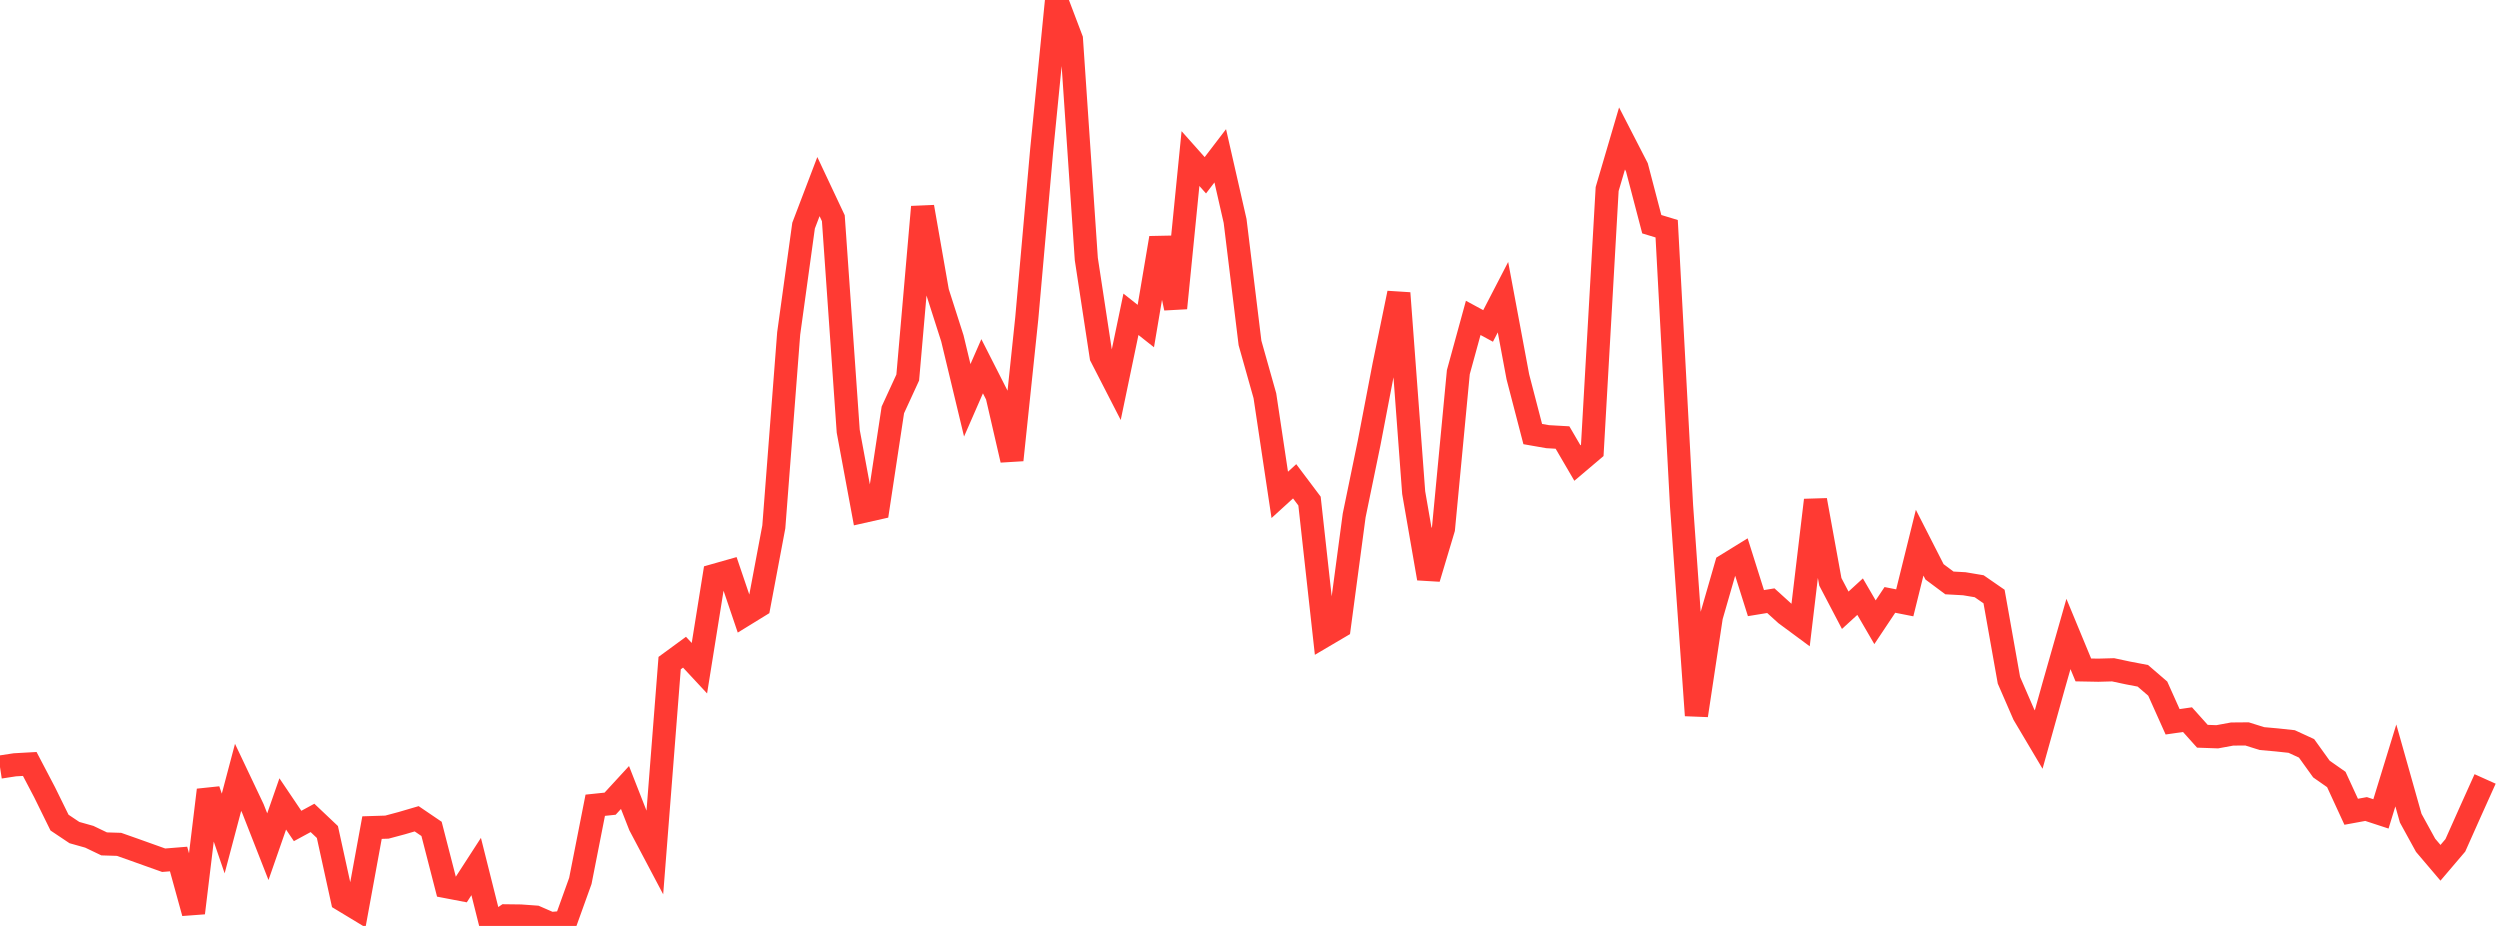 <?xml version="1.0" standalone="no"?>
<!DOCTYPE svg PUBLIC "-//W3C//DTD SVG 1.1//EN" "http://www.w3.org/Graphics/SVG/1.1/DTD/svg11.dtd">

<svg width="135" height="50" viewBox="0 0 135 50" preserveAspectRatio="none" 
  xmlns="http://www.w3.org/2000/svg"
  xmlns:xlink="http://www.w3.org/1999/xlink">


<polyline points="0.0, 41.422 0.804, 41.299 1.607, 41.254 2.411, 42.788 3.214, 44.421 4.018, 44.959 4.821, 45.185 5.625, 45.57 6.429, 45.595 7.232, 45.878 8.036, 46.166 8.839, 46.452 9.643, 46.387 10.446, 49.299 11.25, 42.662 12.054, 45.009 12.857, 41.977 13.661, 43.672 14.464, 45.721 15.268, 43.412 16.071, 44.603 16.875, 44.167 17.679, 44.928 18.482, 48.59 19.286, 49.076 20.089, 44.69 20.893, 44.665 21.696, 44.45 22.5, 44.214 23.304, 44.76 24.107, 47.879 24.911, 48.033 25.714, 46.792 26.518, 50.0 27.321, 49.455 28.125, 49.465 28.929, 49.523 29.732, 49.873 30.536, 49.802 31.339, 47.569 32.143, 43.483 32.946, 43.399 33.75, 42.525 34.554, 44.576 35.357, 46.095 36.161, 35.807 36.964, 35.219 37.768, 36.083 38.571, 31.074 39.375, 30.846 40.179, 33.217 40.982, 32.723 41.786, 28.452 42.589, 18.008 43.393, 12.184 44.196, 10.076 45.0, 11.783 45.804, 23.286 46.607, 27.617 47.411, 27.436 48.214, 22.135 49.018, 20.387 49.821, 11.173 50.625, 15.763 51.429, 18.274 52.232, 21.617 53.036, 19.777 53.839, 21.357 54.643, 24.841 55.446, 17.186 56.25, 8.119 57.054, 0.0 57.857, 2.116 58.661, 13.989 59.464, 19.257 60.268, 20.823 61.071, 16.972 61.875, 17.608 62.679, 12.849 63.482, 16.638 64.286, 8.563 65.089, 9.465 65.893, 8.413 66.696, 11.933 67.5, 18.52 68.304, 21.371 69.107, 26.723 69.911, 25.99 70.714, 27.058 71.518, 34.331 72.321, 33.858 73.125, 27.835 73.929, 23.936 74.732, 19.747 75.536, 15.827 76.339, 26.603 77.143, 31.236 77.946, 28.554 78.75, 20.097 79.554, 17.166 80.357, 17.601 81.161, 16.048 81.964, 20.347 82.768, 23.44 83.571, 23.58 84.375, 23.626 85.179, 25.004 85.982, 24.324 86.786, 10.209 87.589, 7.477 88.393, 9.039 89.196, 12.107 90.0, 12.351 90.804, 27.314 91.607, 38.632 92.411, 33.302 93.214, 30.518 94.018, 30.022 94.821, 32.568 95.625, 32.437 96.429, 33.166 97.232, 33.759 98.036, 27.008 98.839, 31.419 99.643, 32.954 100.446, 32.219 101.25, 33.601 102.054, 32.395 102.857, 32.553 103.661, 29.305 104.464, 30.879 105.268, 31.478 106.071, 31.522 106.875, 31.657 107.679, 32.213 108.482, 36.733 109.286, 38.583 110.089, 39.936 110.893, 37.053 111.696, 34.234 112.5, 36.176 113.304, 36.191 114.107, 36.169 114.911, 36.34 115.714, 36.493 116.518, 37.186 117.321, 38.977 118.125, 38.861 118.929, 39.758 119.732, 39.786 120.536, 39.638 121.339, 39.631 122.143, 39.883 122.946, 39.955 123.75, 40.041 124.554, 40.411 125.357, 41.529 126.161, 42.092 126.964, 43.835 127.768, 43.687 128.571, 43.95 129.375, 41.333 130.179, 44.182 130.982, 45.645 131.786, 46.591 132.589, 45.648 133.393, 43.846 134.196, 42.063" fill="none" stroke="#ff3a33" stroke-width="1.25"/>

</svg>